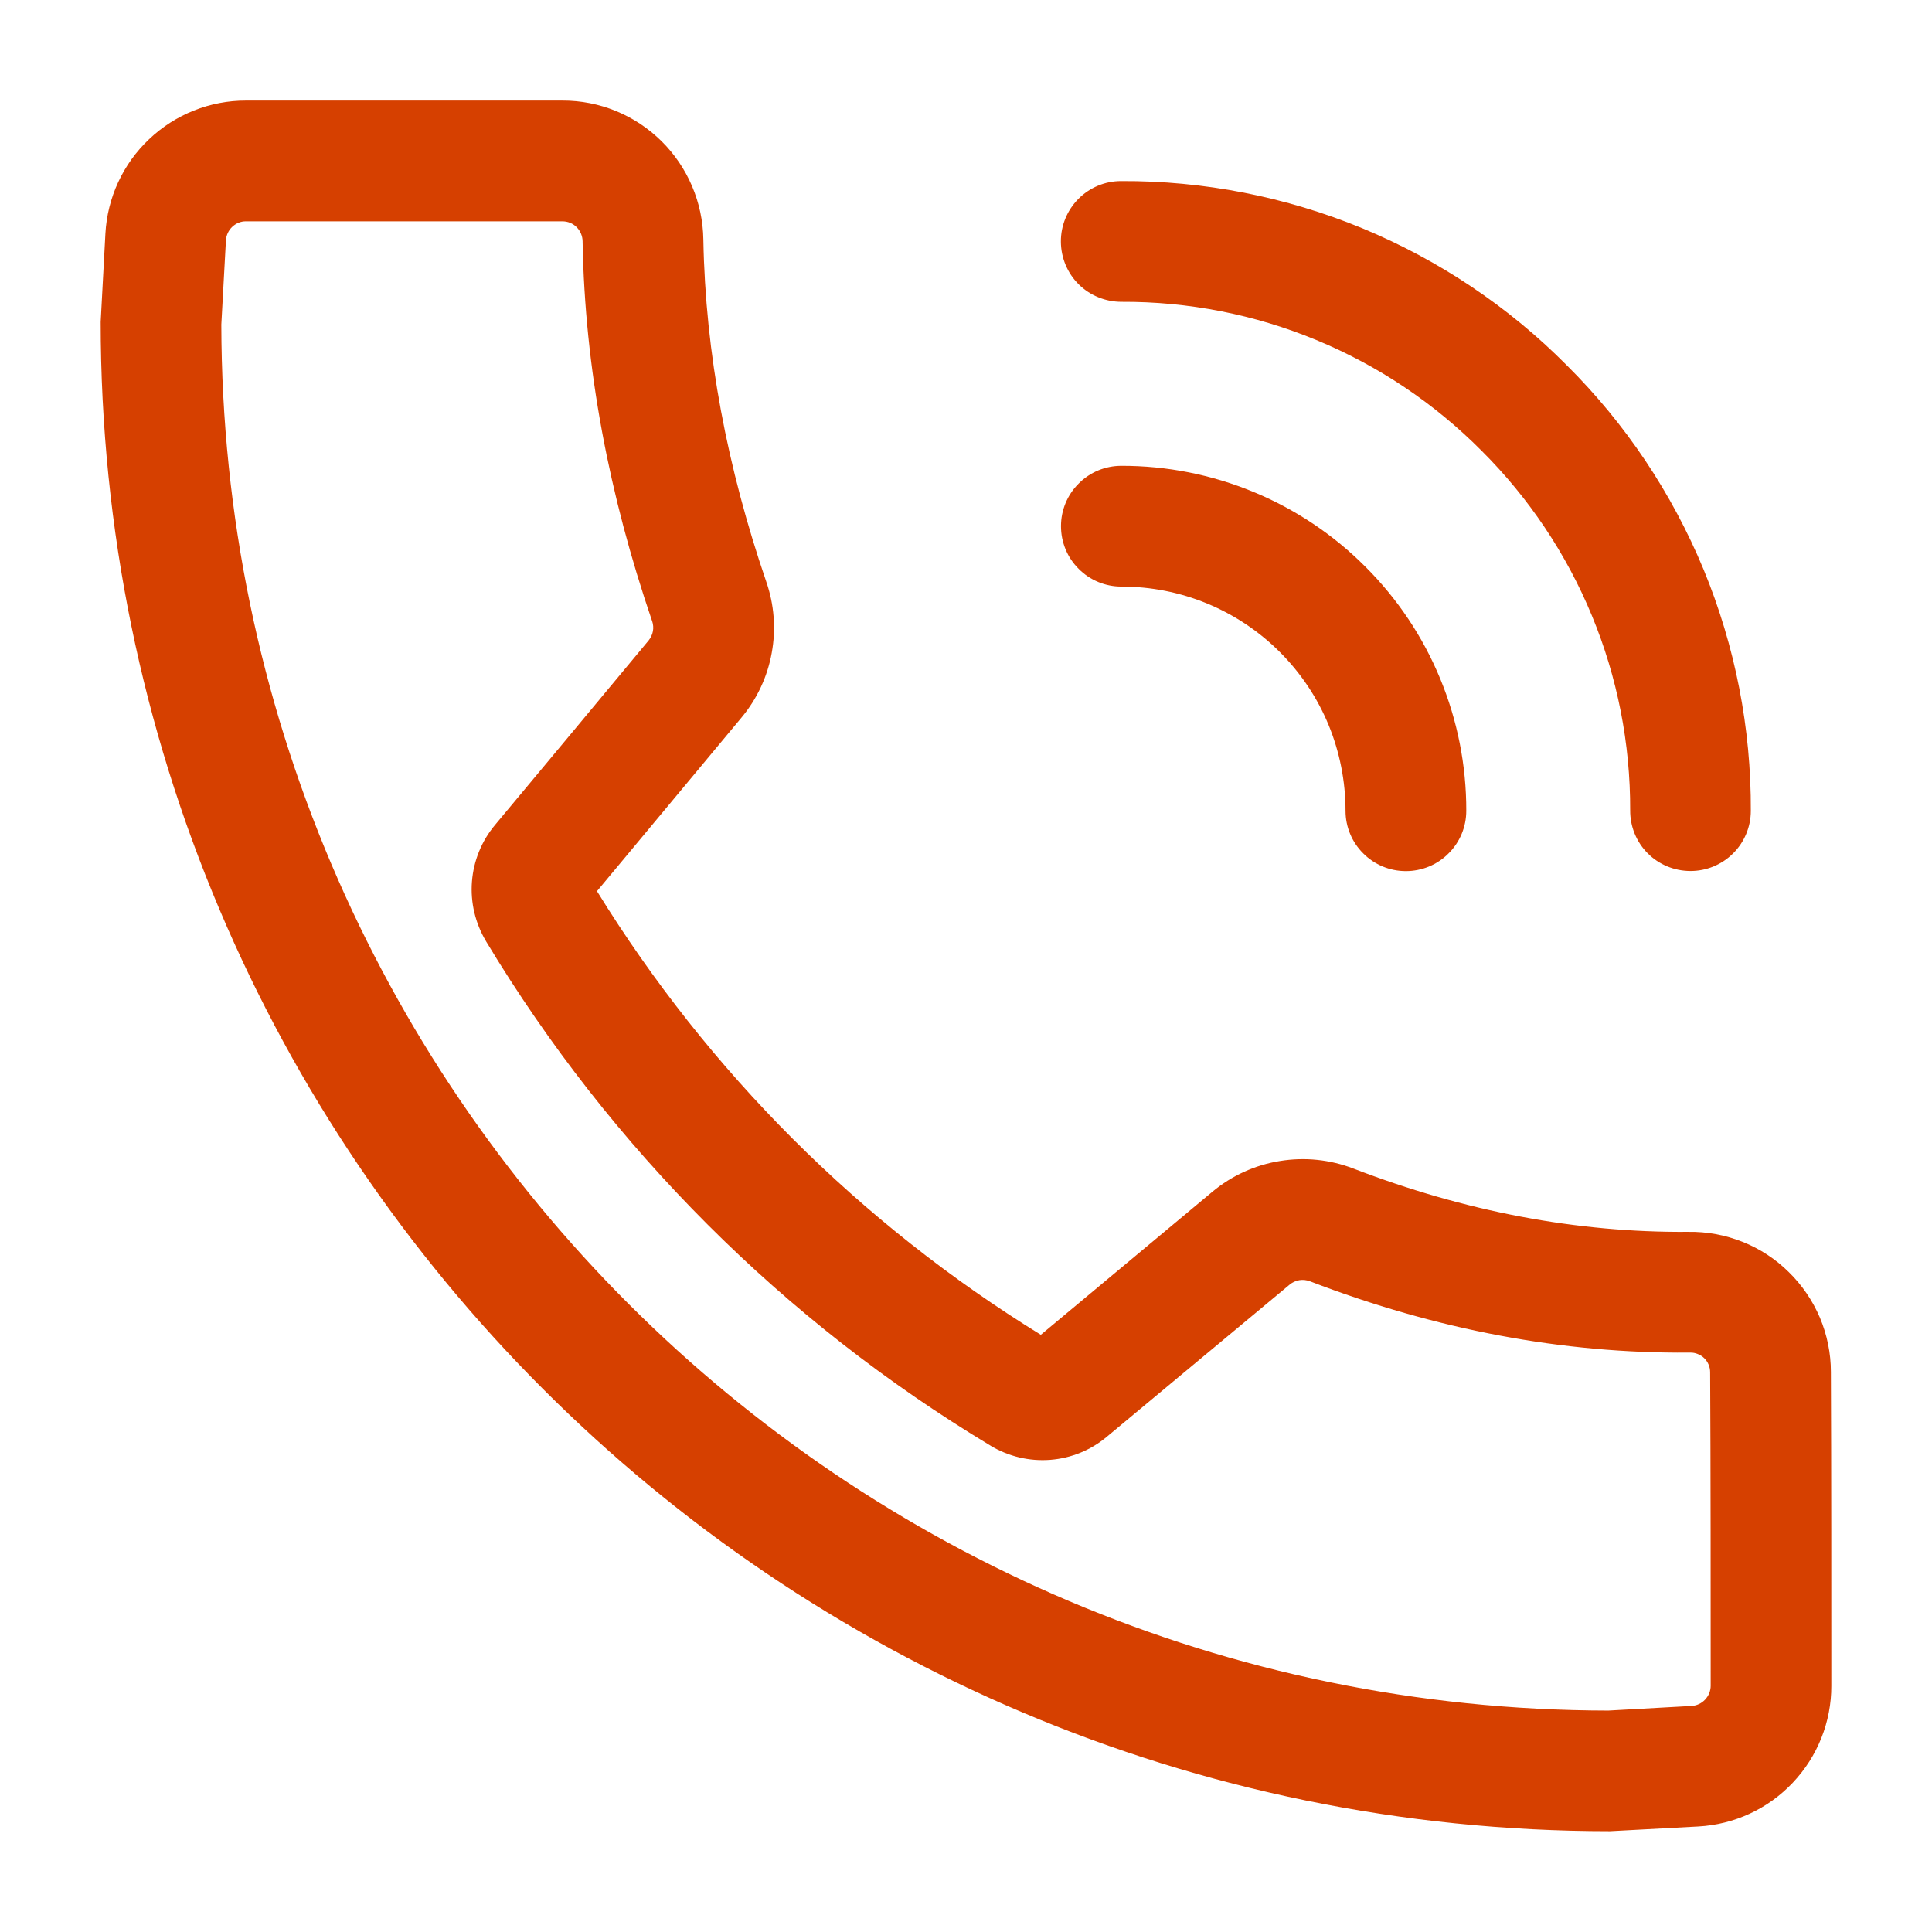 <svg width="18" height="18" viewBox="0 0 18 18" fill="none" xmlns="http://www.w3.org/2000/svg">
<g clip-path="url(#clip0_13523_160091)">
<path fill-rule="evenodd" clip-rule="evenodd" d="M10.447 5.465C10.722 5.465 10.993 5.518 11.247 5.623C11.501 5.728 11.731 5.882 11.925 6.076C12.119 6.27 12.273 6.5 12.378 6.754C12.482 7.007 12.536 7.279 12.536 7.554C12.536 7.703 12.595 7.846 12.701 7.951C12.806 8.057 12.949 8.116 13.098 8.116C13.248 8.116 13.391 8.057 13.496 7.951C13.602 7.846 13.661 7.703 13.661 7.554C13.662 7.131 13.579 6.713 13.418 6.323C13.257 5.933 13.02 5.578 12.721 5.28C12.423 4.981 12.068 4.744 11.678 4.583C11.288 4.422 10.87 4.339 10.447 4.34C10.298 4.34 10.155 4.399 10.05 4.505C9.944 4.61 9.885 4.753 9.885 4.902C9.885 5.052 9.944 5.195 10.05 5.3C10.155 5.406 10.298 5.465 10.447 5.465Z" fill="#D64000"/>
<path fill-rule="evenodd" clip-rule="evenodd" d="M10.449 2.812C11.072 2.809 11.689 2.93 12.264 3.168C12.84 3.406 13.362 3.756 13.802 4.198C14.243 4.637 14.593 5.159 14.831 5.735C15.069 6.31 15.19 6.927 15.188 7.55C15.187 7.699 15.245 7.843 15.35 7.949C15.455 8.055 15.598 8.114 15.747 8.115C15.897 8.116 16.04 8.057 16.146 7.952C16.252 7.847 16.312 7.704 16.312 7.555C16.316 6.784 16.166 6.019 15.872 5.306C15.577 4.594 15.144 3.946 14.597 3.403C14.053 2.855 13.405 2.422 12.693 2.127C11.98 1.833 11.215 1.683 10.444 1.687C10.295 1.687 10.152 1.747 10.047 1.853C9.942 1.959 9.883 2.102 9.884 2.252C9.885 2.401 9.944 2.544 10.05 2.649C10.156 2.754 10.3 2.812 10.449 2.812ZM9.697 12.436C8.015 11.4 6.599 9.985 5.562 8.303L6.908 6.686C7.053 6.512 7.15 6.305 7.19 6.083C7.231 5.861 7.213 5.632 7.139 5.419C6.776 4.358 6.572 3.295 6.553 2.232C6.548 1.887 6.408 1.557 6.163 1.315C5.917 1.072 5.586 0.936 5.241 0.937H2.293C1.957 0.936 1.634 1.065 1.39 1.296C1.146 1.526 1 1.842 0.982 2.177L0.938 2.999C0.938 10.76 7.239 17.061 15 17.061L15.822 17.017C16.157 16.999 16.473 16.853 16.703 16.609C16.934 16.365 17.063 16.042 17.062 15.706C17.062 14.907 17.062 13.611 17.058 12.782C17.058 12.609 17.023 12.437 16.956 12.277C16.888 12.118 16.79 11.973 16.666 11.852C16.543 11.73 16.396 11.634 16.235 11.57C16.074 11.506 15.902 11.474 15.729 11.477C14.689 11.485 13.649 11.287 12.609 10.887C12.391 10.803 12.154 10.779 11.924 10.817C11.693 10.854 11.476 10.953 11.296 11.103L9.697 12.436ZM9.229 13.469L9.23 13.47C9.397 13.57 9.591 13.616 9.785 13.601C9.979 13.586 10.163 13.511 10.312 13.386L12.016 11.968C12.041 11.947 12.073 11.933 12.106 11.927C12.139 11.922 12.173 11.925 12.204 11.938L12.206 11.938C13.383 12.39 14.56 12.611 15.738 12.602H15.746C15.771 12.601 15.795 12.606 15.817 12.615C15.84 12.624 15.861 12.637 15.878 12.654C15.913 12.688 15.933 12.736 15.933 12.785V12.788C15.938 13.616 15.938 14.908 15.938 15.706C15.938 15.754 15.919 15.8 15.886 15.835C15.853 15.87 15.808 15.891 15.761 15.894L14.985 15.937C7.86 15.928 2.076 10.148 2.062 3.024L2.105 2.239C2.108 2.191 2.129 2.146 2.164 2.113C2.199 2.08 2.245 2.061 2.293 2.062H5.24C5.29 2.062 5.337 2.081 5.372 2.116C5.407 2.151 5.427 2.198 5.428 2.248V2.253C5.449 3.43 5.673 4.607 6.075 5.785L6.076 5.787C6.086 5.817 6.089 5.85 6.083 5.881C6.077 5.913 6.063 5.942 6.043 5.967C5.651 6.44 4.936 7.297 4.612 7.686C4.487 7.835 4.412 8.02 4.397 8.214C4.382 8.408 4.428 8.602 4.528 8.769L4.529 8.771C5.689 10.697 7.302 12.31 9.229 13.469Z" fill="#D64000"/>
</g>
<defs>
<clipPath id="clip0_13523_160091">
<rect width="18" height="18" fill="white"/>
</clipPath>
</defs>
</svg>

